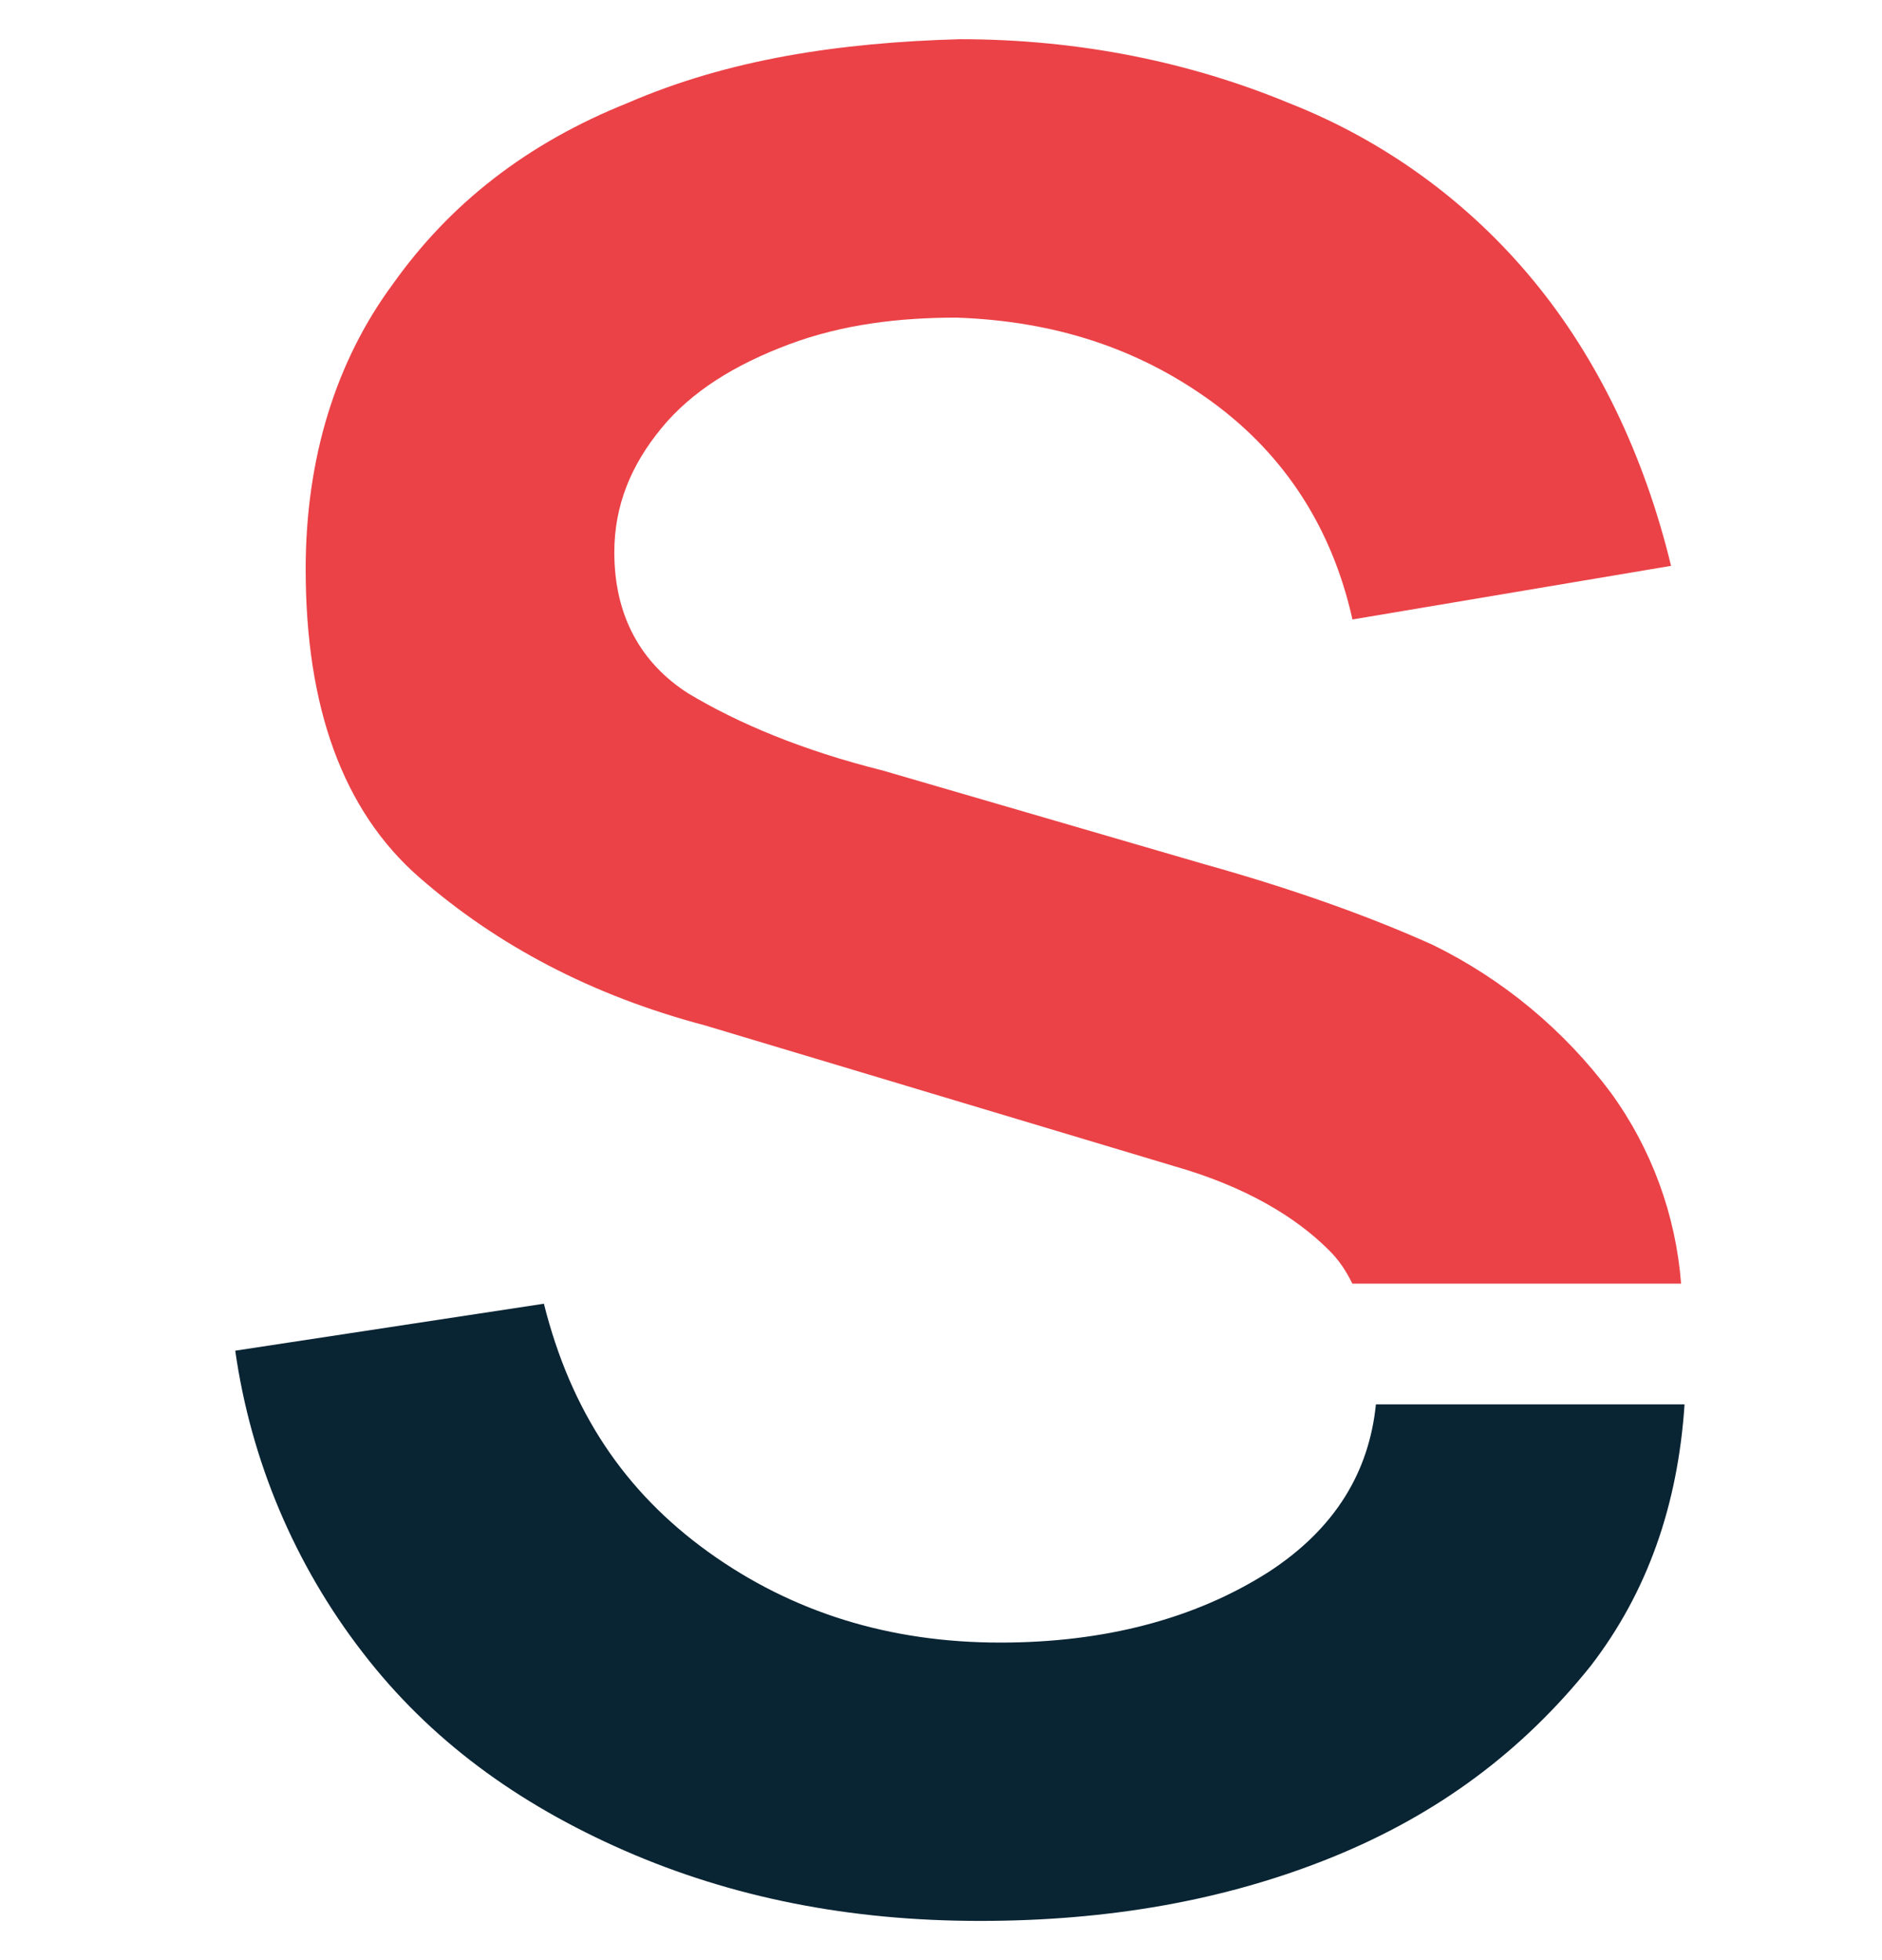 <svg width="24" height="25" viewBox="0 0 24 25" fill="none" xmlns="http://www.w3.org/2000/svg">
<path d="M18.273 12.052C19.167 12.491 19.944 13.136 20.54 13.934C21.059 14.647 21.37 15.492 21.438 16.372H17.246C17.161 16.201 17.075 16.072 16.946 15.944C16.518 15.516 15.876 15.132 14.978 14.875L8.989 13.078C7.534 12.693 6.336 12.052 5.352 11.195C4.368 10.339 3.898 9.013 3.898 7.259C3.898 5.848 4.282 4.607 5.01 3.623C5.738 2.596 6.721 1.827 8.005 1.313C9.288 0.757 10.7 0.543 12.24 0.5C13.78 0.5 15.193 0.799 16.433 1.313C17.65 1.79 18.725 2.571 19.556 3.58C20.368 4.564 20.968 5.805 21.31 7.217L17.247 7.901C16.99 6.746 16.39 5.805 15.449 5.12C14.507 4.436 13.437 4.094 12.197 4.051C11.47 4.051 10.743 4.136 10.059 4.393C9.374 4.65 8.818 4.992 8.433 5.463C8.047 5.933 7.834 6.447 7.834 7.045C7.834 7.859 8.176 8.458 8.775 8.843C9.416 9.227 10.229 9.57 11.256 9.827L15.364 11.024C16.433 11.323 17.416 11.666 18.273 12.052Z" fill="#EB4247"/>
<path d="M12.755 20.95C14.08 20.95 15.235 20.65 16.177 20.05C17.032 19.494 17.46 18.767 17.546 17.912H21.482C21.397 19.195 21.01 20.307 20.284 21.249C19.428 22.318 18.359 23.131 16.99 23.687C15.62 24.243 14.123 24.5 12.497 24.5C10.829 24.5 9.331 24.201 7.962 23.602C6.594 23.002 5.482 22.19 4.626 21.078C3.759 19.957 3.199 18.63 3 17.227L6.936 16.628C7.279 17.998 7.962 19.023 9.032 19.794C10.102 20.564 11.343 20.95 12.755 20.95Z" fill="#092433"/>
</svg>

